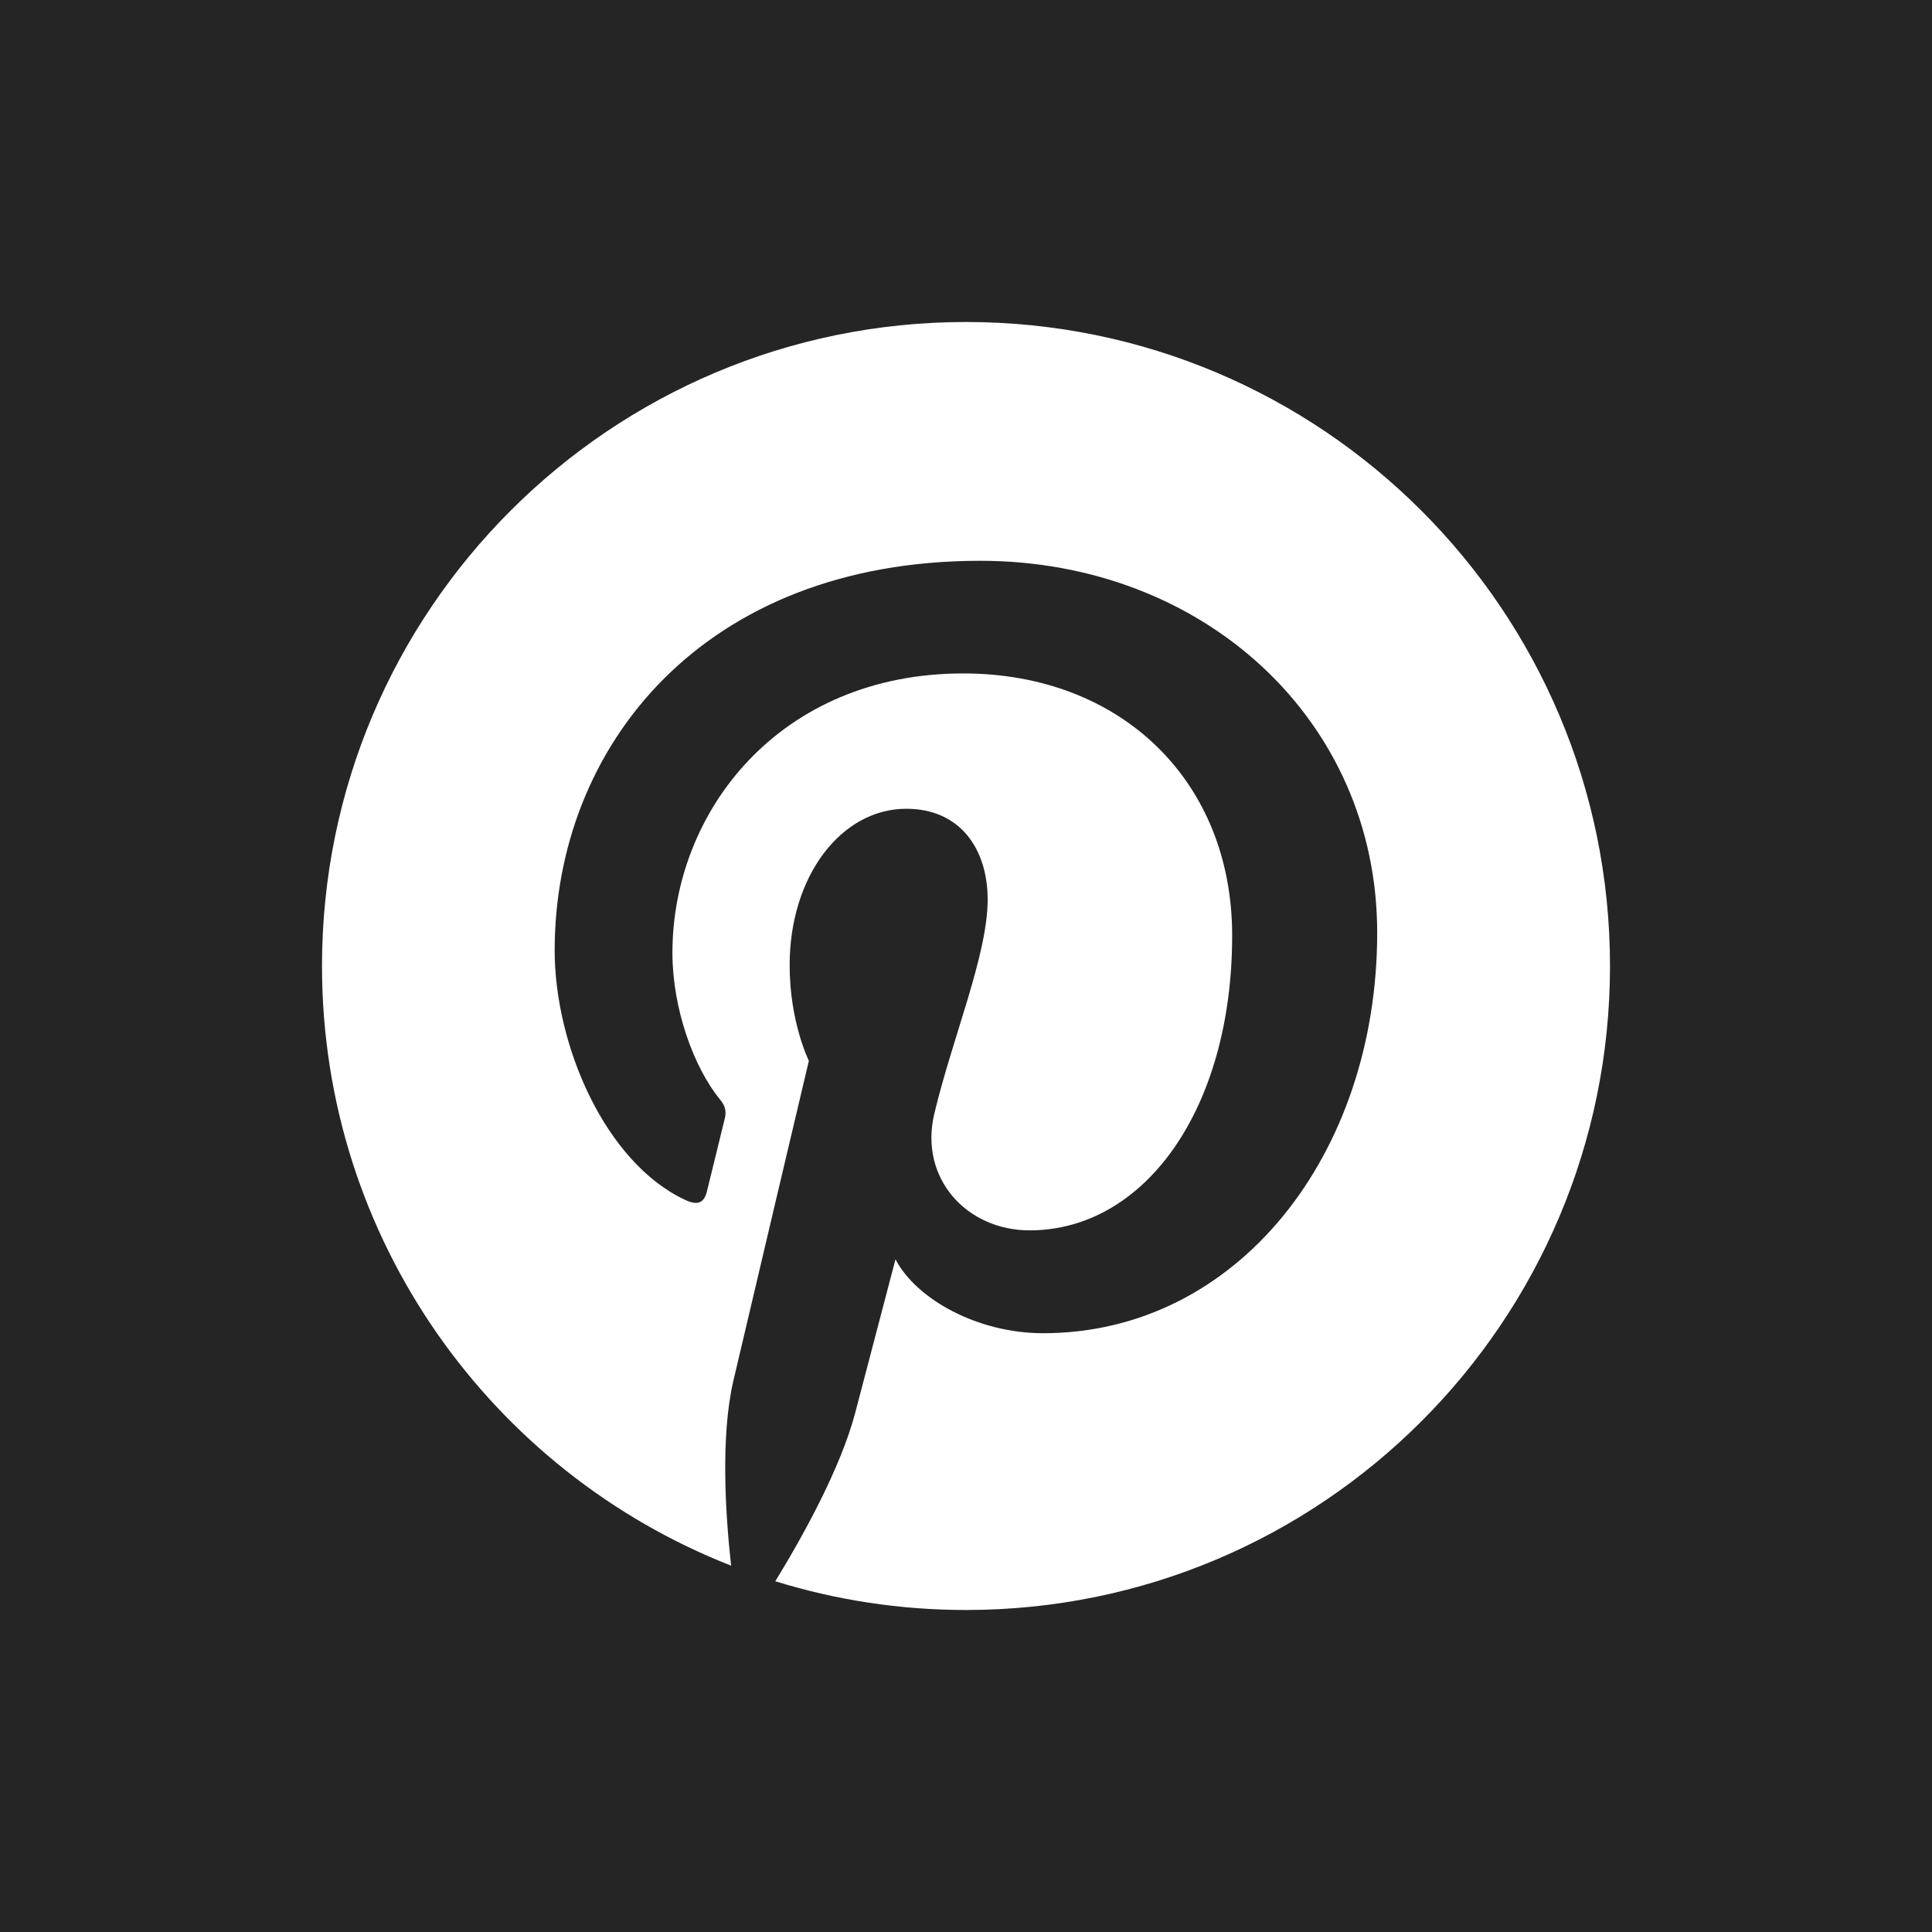 <svg xmlns="http://www.w3.org/2000/svg" width="42px" height="42px" viewBox="0 0 42 42"><g stroke="none" stroke-width="1" fill="none" fill-rule="evenodd"><g transform="translate(-895, -991)" fill-rule="nonzero" fill="#252525"><g transform="translate(0, 943)"><g transform="translate(547, 48)"><path d="M348,0 L348,42 L390,42 L390,0 L348,0 Z M369,35 C367.556,35 366.165,34.781 364.854,34.375 C365.425,33.446 366.277,31.922 366.594,30.704 L367.467,27.377 C367.924,28.248 369.257,28.983 370.675,28.983 C374.897,28.983 377.939,25.1 377.939,20.276 C377.939,15.65 374.164,12.191 369.308,12.191 C363.267,12.191 360.058,16.245 360.058,20.662 C360.058,22.717 361.151,25.272 362.899,26.087 C363.164,26.21 363.305,26.155 363.368,25.9 L363.757,24.313 C363.79,24.171 363.774,24.05 363.659,23.91 C363.08,23.21 362.618,21.919 362.618,20.716 C362.618,17.628 364.956,14.64 368.939,14.64 C372.377,14.64 374.786,16.984 374.786,20.337 C374.786,24.124 372.873,26.747 370.384,26.747 C369.009,26.747 367.98,25.611 368.31,24.216 C368.706,22.552 369.471,20.757 369.471,19.555 C369.471,18.48 368.893,17.582 367.7,17.582 C366.295,17.582 365.166,19.037 365.166,20.983 C365.166,22.223 365.584,23.061 365.584,23.061 C365.584,23.061 364.196,28.929 363.942,30.021 C363.661,31.23 363.771,32.93 363.894,34.036 C358.689,31.997 355,26.931 355,21 C355,13.268 361.269,7 369,7 C376.731,7 383,13.268 383,21 C383,28.732 376.731,35 369,35 Z"></path></g></g></g></g></svg>